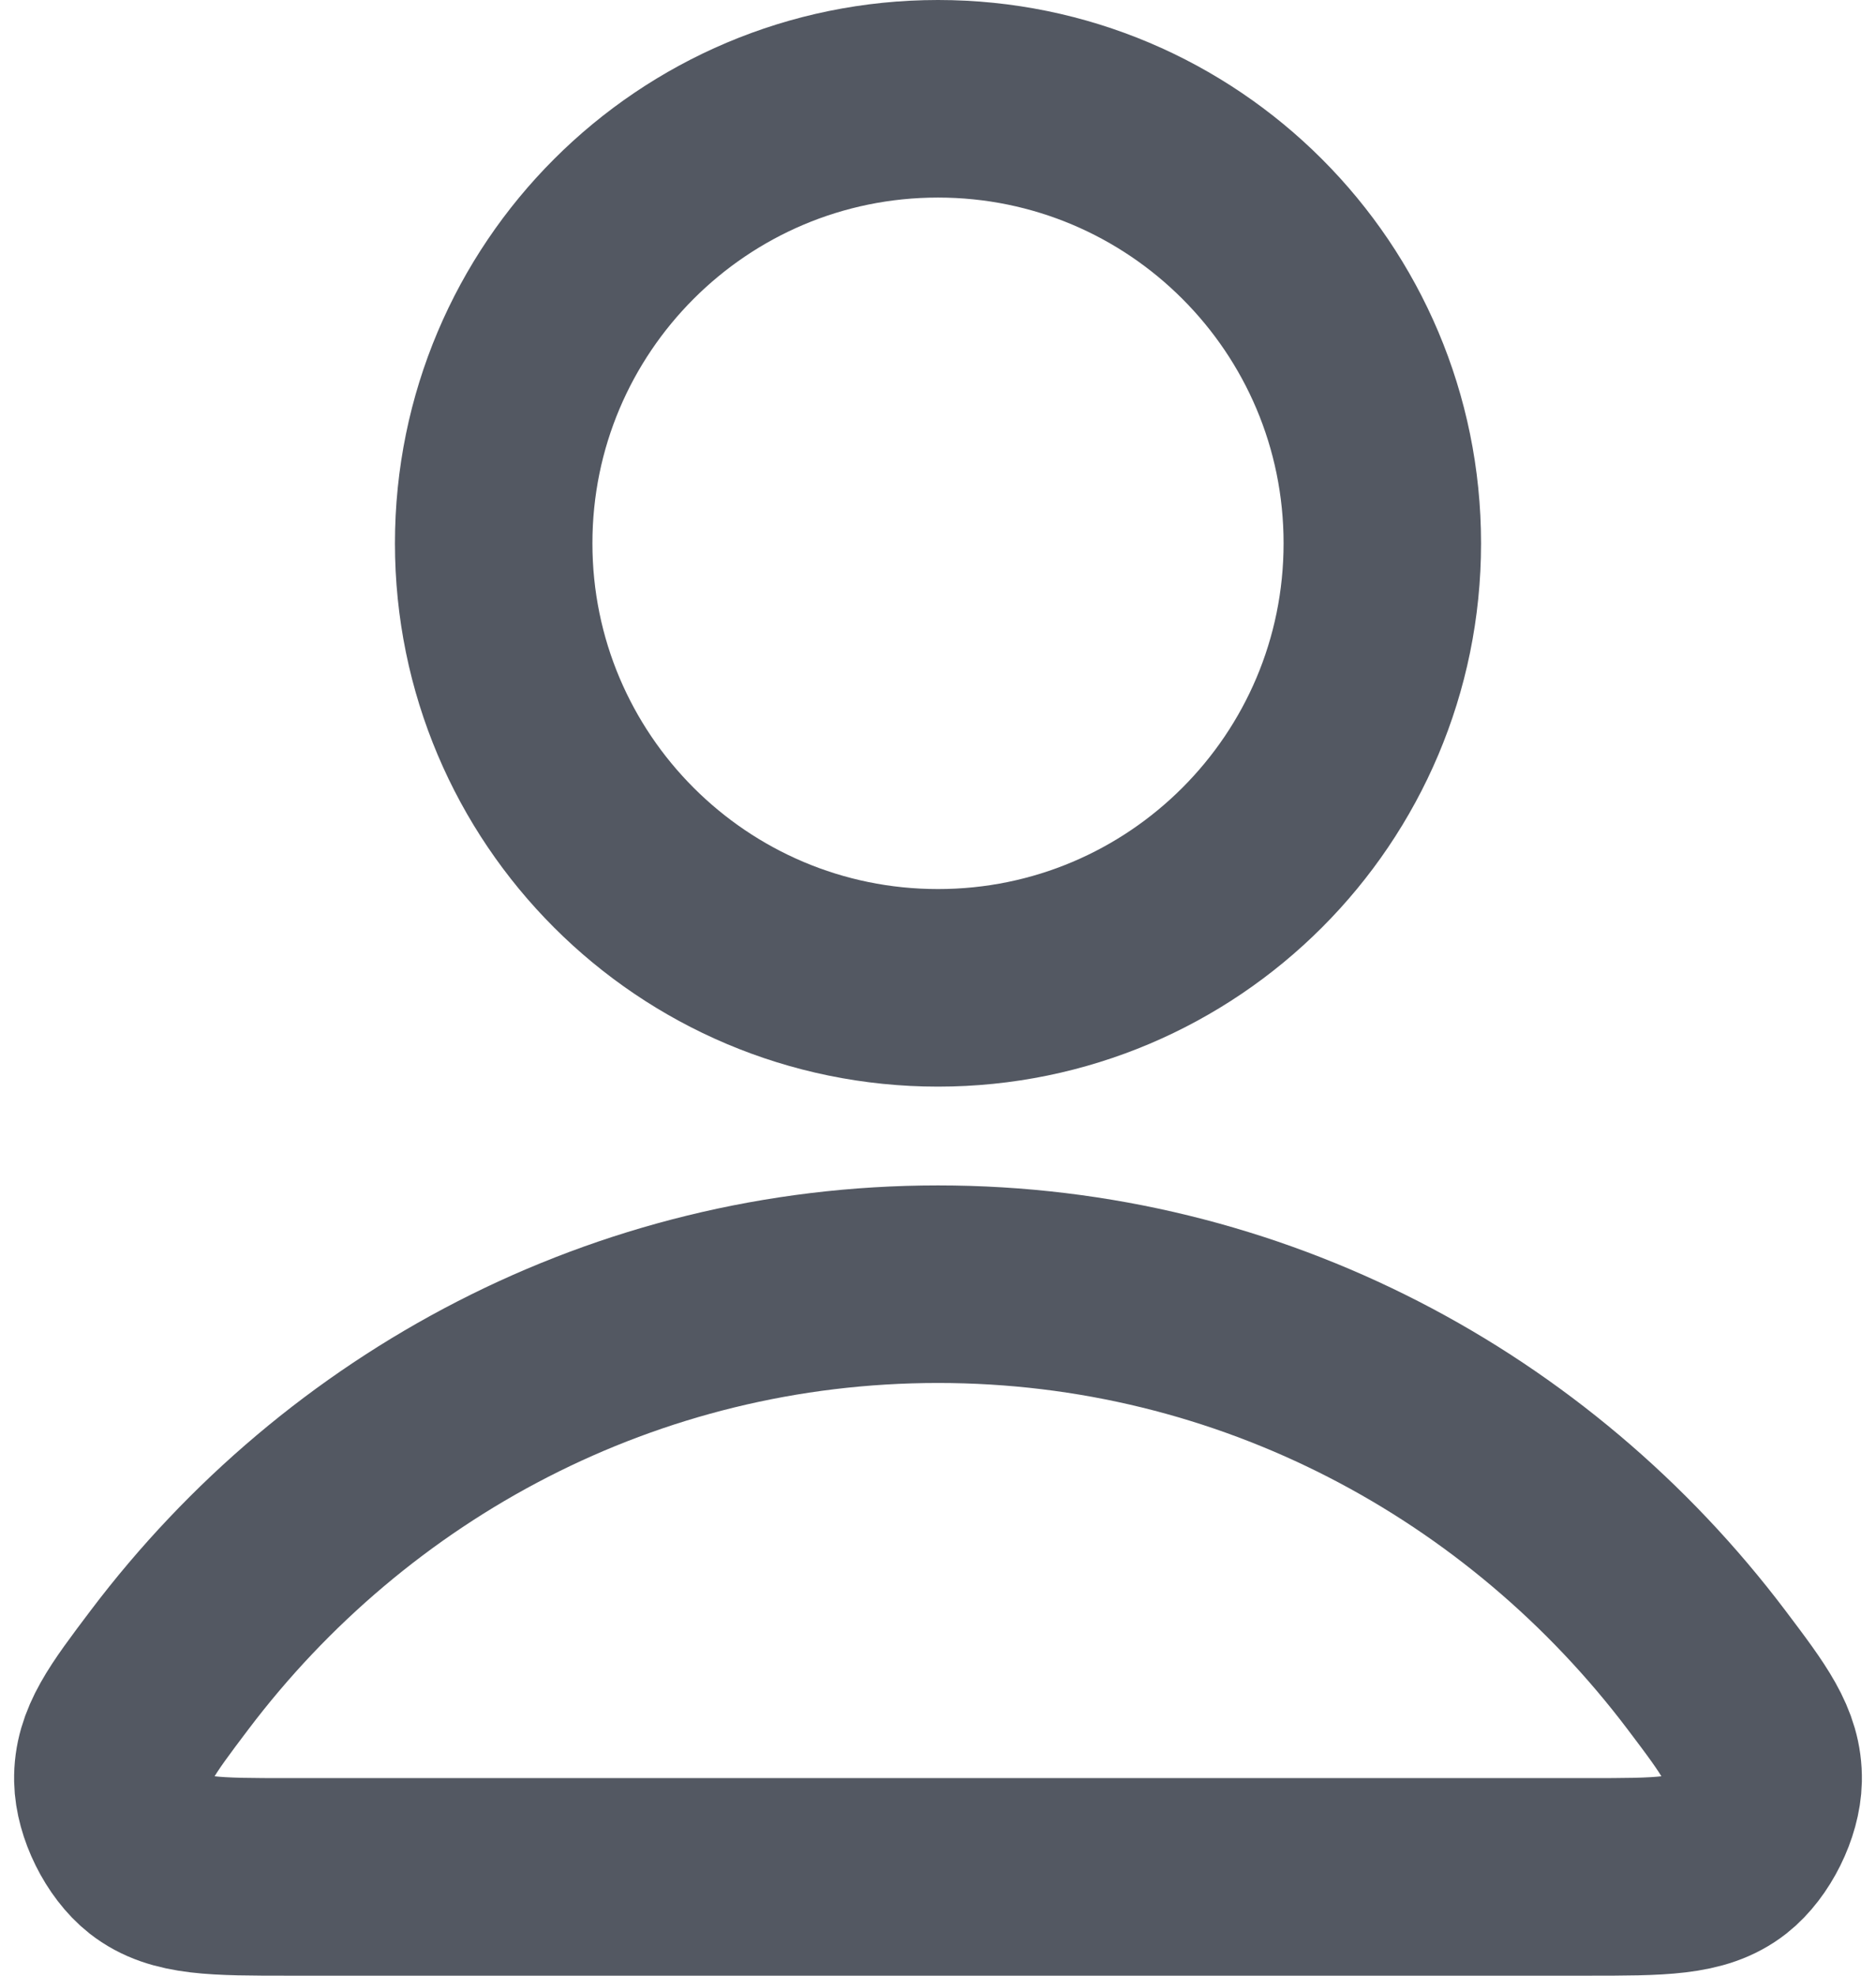 <svg width="19" height="20" viewBox="0 0 19 20" fill="none" xmlns="http://www.w3.org/2000/svg">
<path d="M9.5 13C6.33 13 3.511 14.531 1.716 16.906C1.33 17.417 1.137 17.673 1.143 18.018C1.148 18.285 1.315 18.622 1.525 18.787C1.797 19 2.174 19 2.927 19H16.073C16.826 19 17.203 19 17.475 18.787C17.685 18.622 17.852 18.285 17.857 18.018C17.863 17.673 17.67 17.417 17.284 16.906C15.489 14.531 12.67 13 9.5 13Z" stroke="#535862" stroke-width="2" stroke-linecap="round" stroke-linejoin="round"/>
<path d="M9.5 10C11.985 10 14 7.985 14 5.5C14 3.015 11.985 1 9.5 1C7.015 1 5 3.015 5 5.5C5 7.985 7.015 10 9.5 10Z" stroke="#535862" stroke-width="2" stroke-linecap="round" stroke-linejoin="round"/>
</svg>
